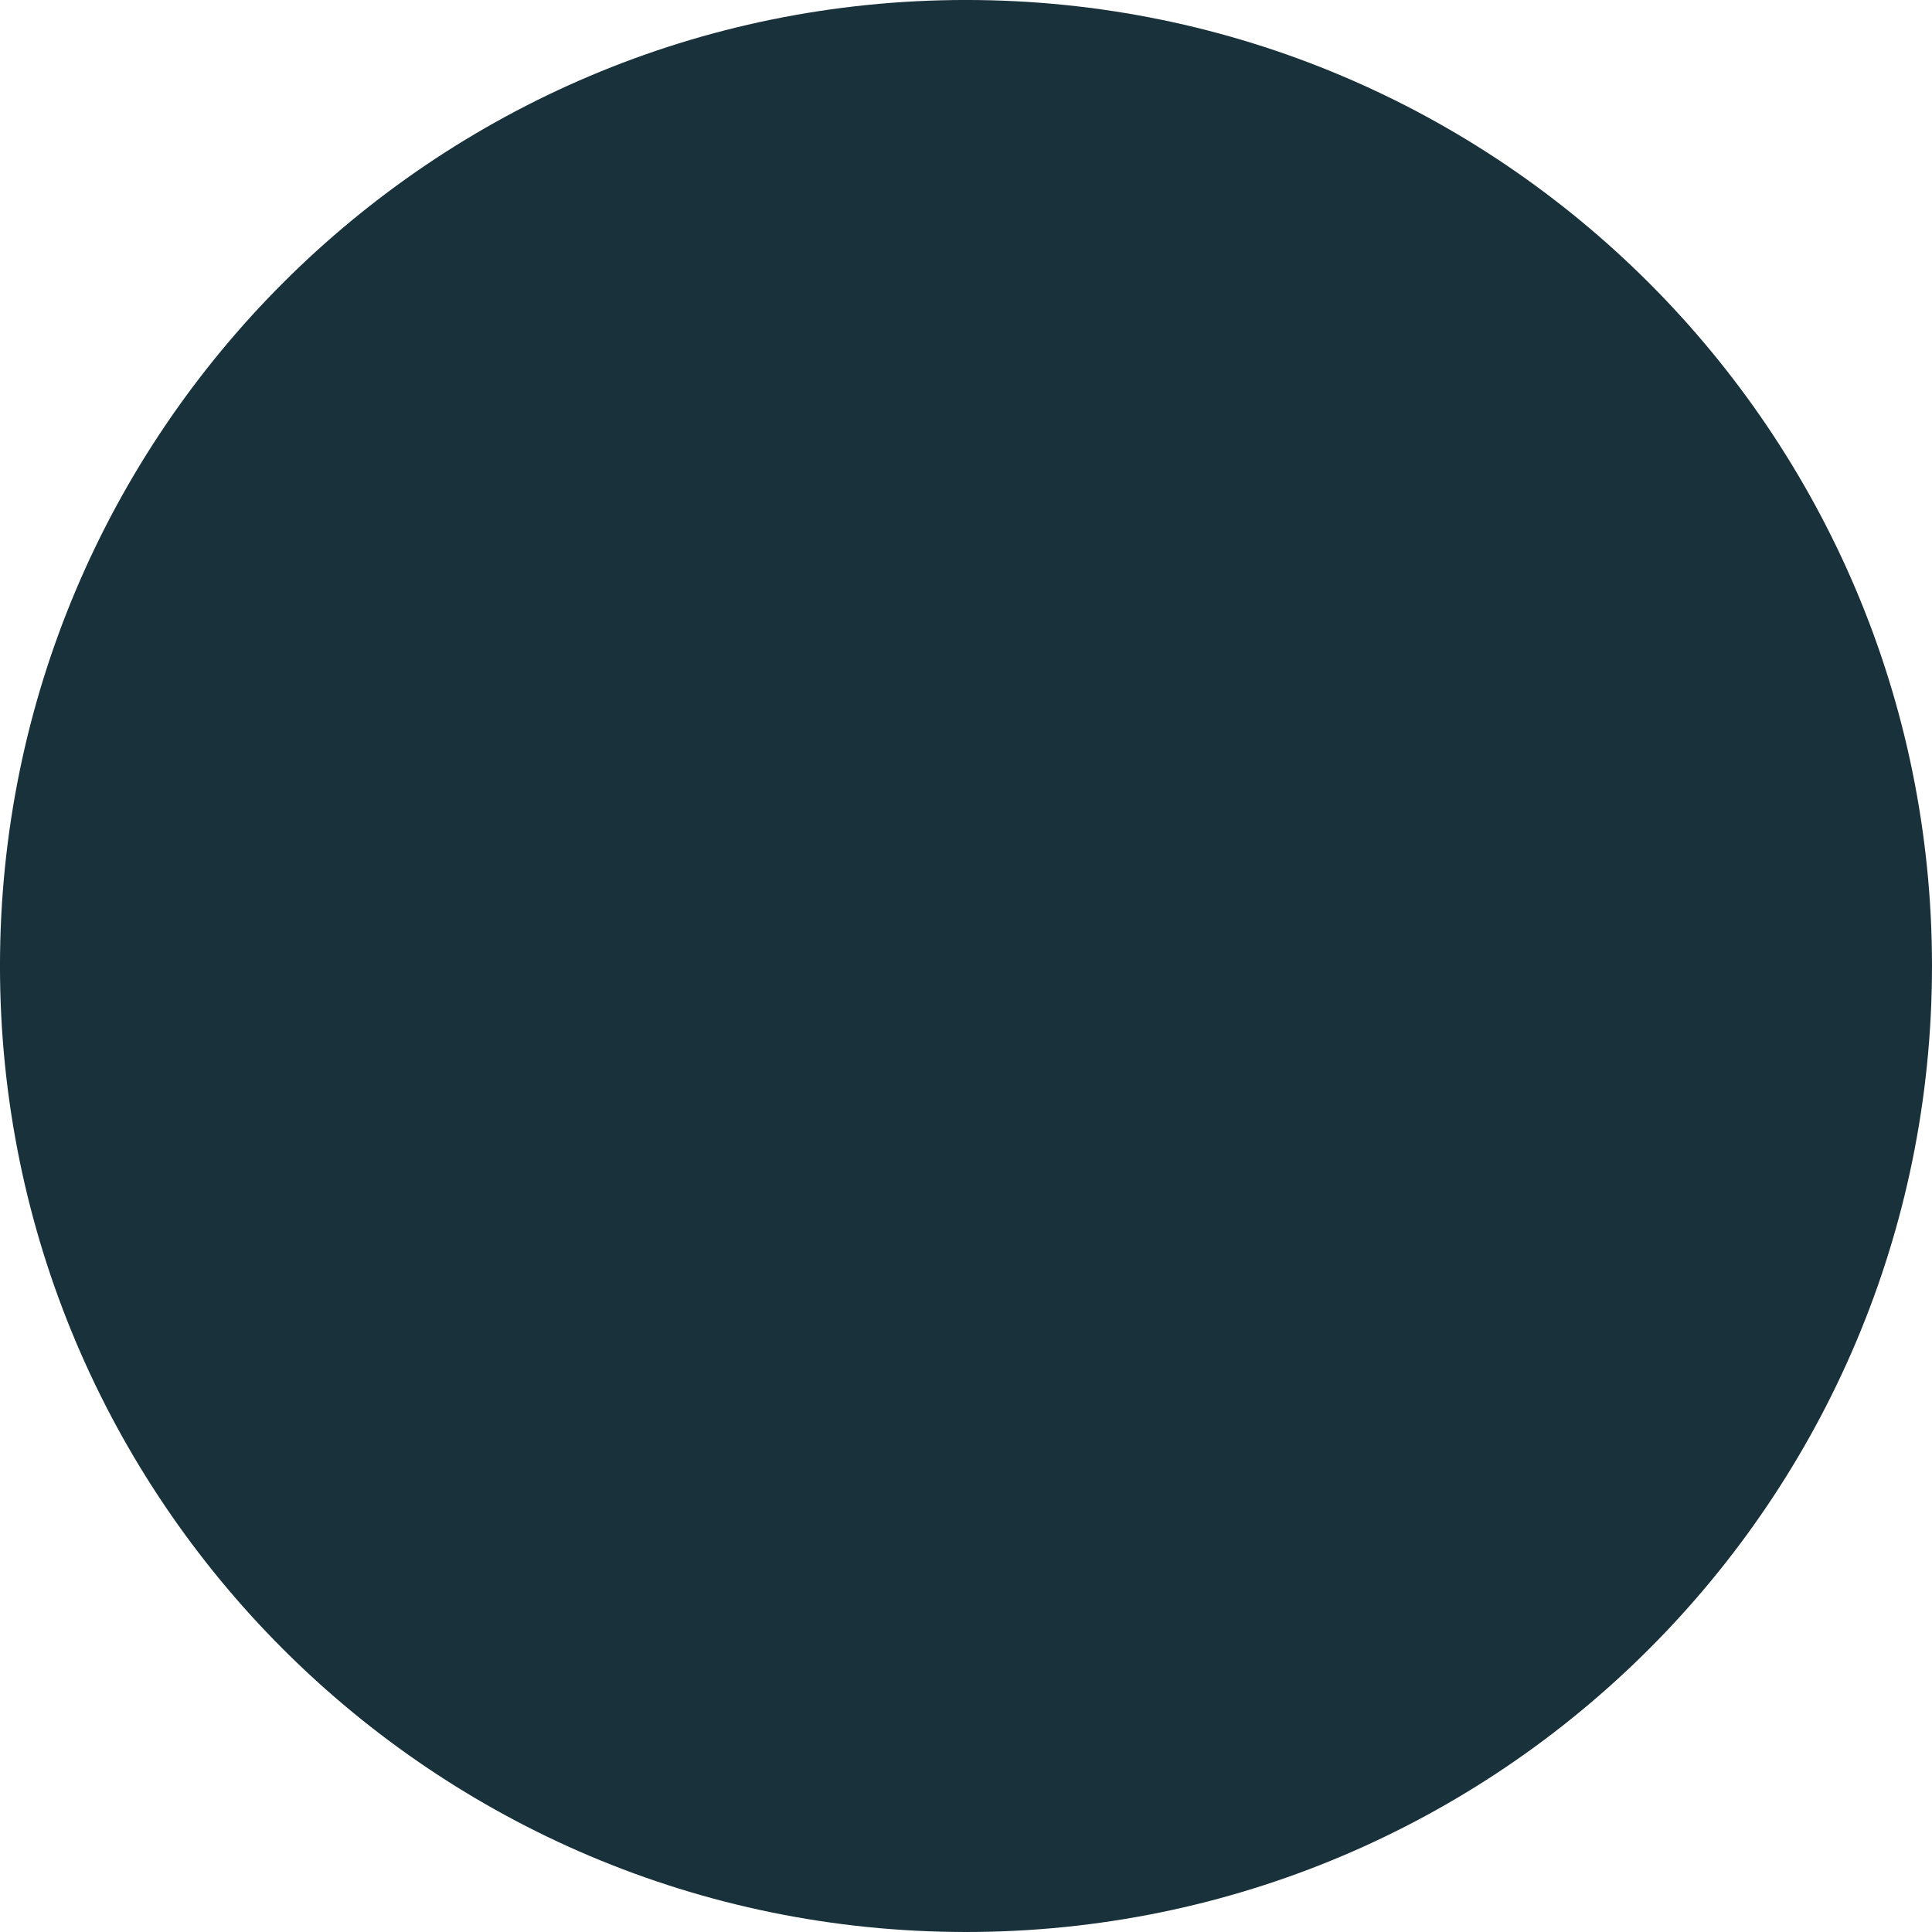 <?xml version="1.0" encoding="UTF-8"?>
<!DOCTYPE svg PUBLIC "-//W3C//DTD SVG 1.1//EN" "http://www.w3.org/Graphics/SVG/1.1/DTD/svg11.dtd">
<!-- Creator: CorelDRAW 2018 (64 Bit) -->
<svg xmlns="http://www.w3.org/2000/svg" xml:space="preserve" width="25.671mm" height="25.671mm" version="1.1" shape-rendering="geometricPrecision" text-rendering="geometricPrecision" image-rendering="optimizeQuality" fill-rule="evenodd" clip-rule="evenodd"
viewBox="0 0 1122.23 1122.23"
 xmlns:xlink="http://www.w3.org/1999/xlink">
 <g id="Camada_x0020_1">
  <g>
   <path fill="#19313B" d="M1122.23 561.11c0,0 0,0 0,0 0,309.85 -251.27,561.12 -561.12,561.12 -309.84,0 -561.12,-251.27 -561.12,-561.12 0,-309.85 251.27,-561.12 561.12,-561.12l-0 0c309.85,0 561.12,251.27 561.12,561.12l0 -0.01zm0 0l0 0 0 0z"/>
  </g>
 </g>
</svg>
